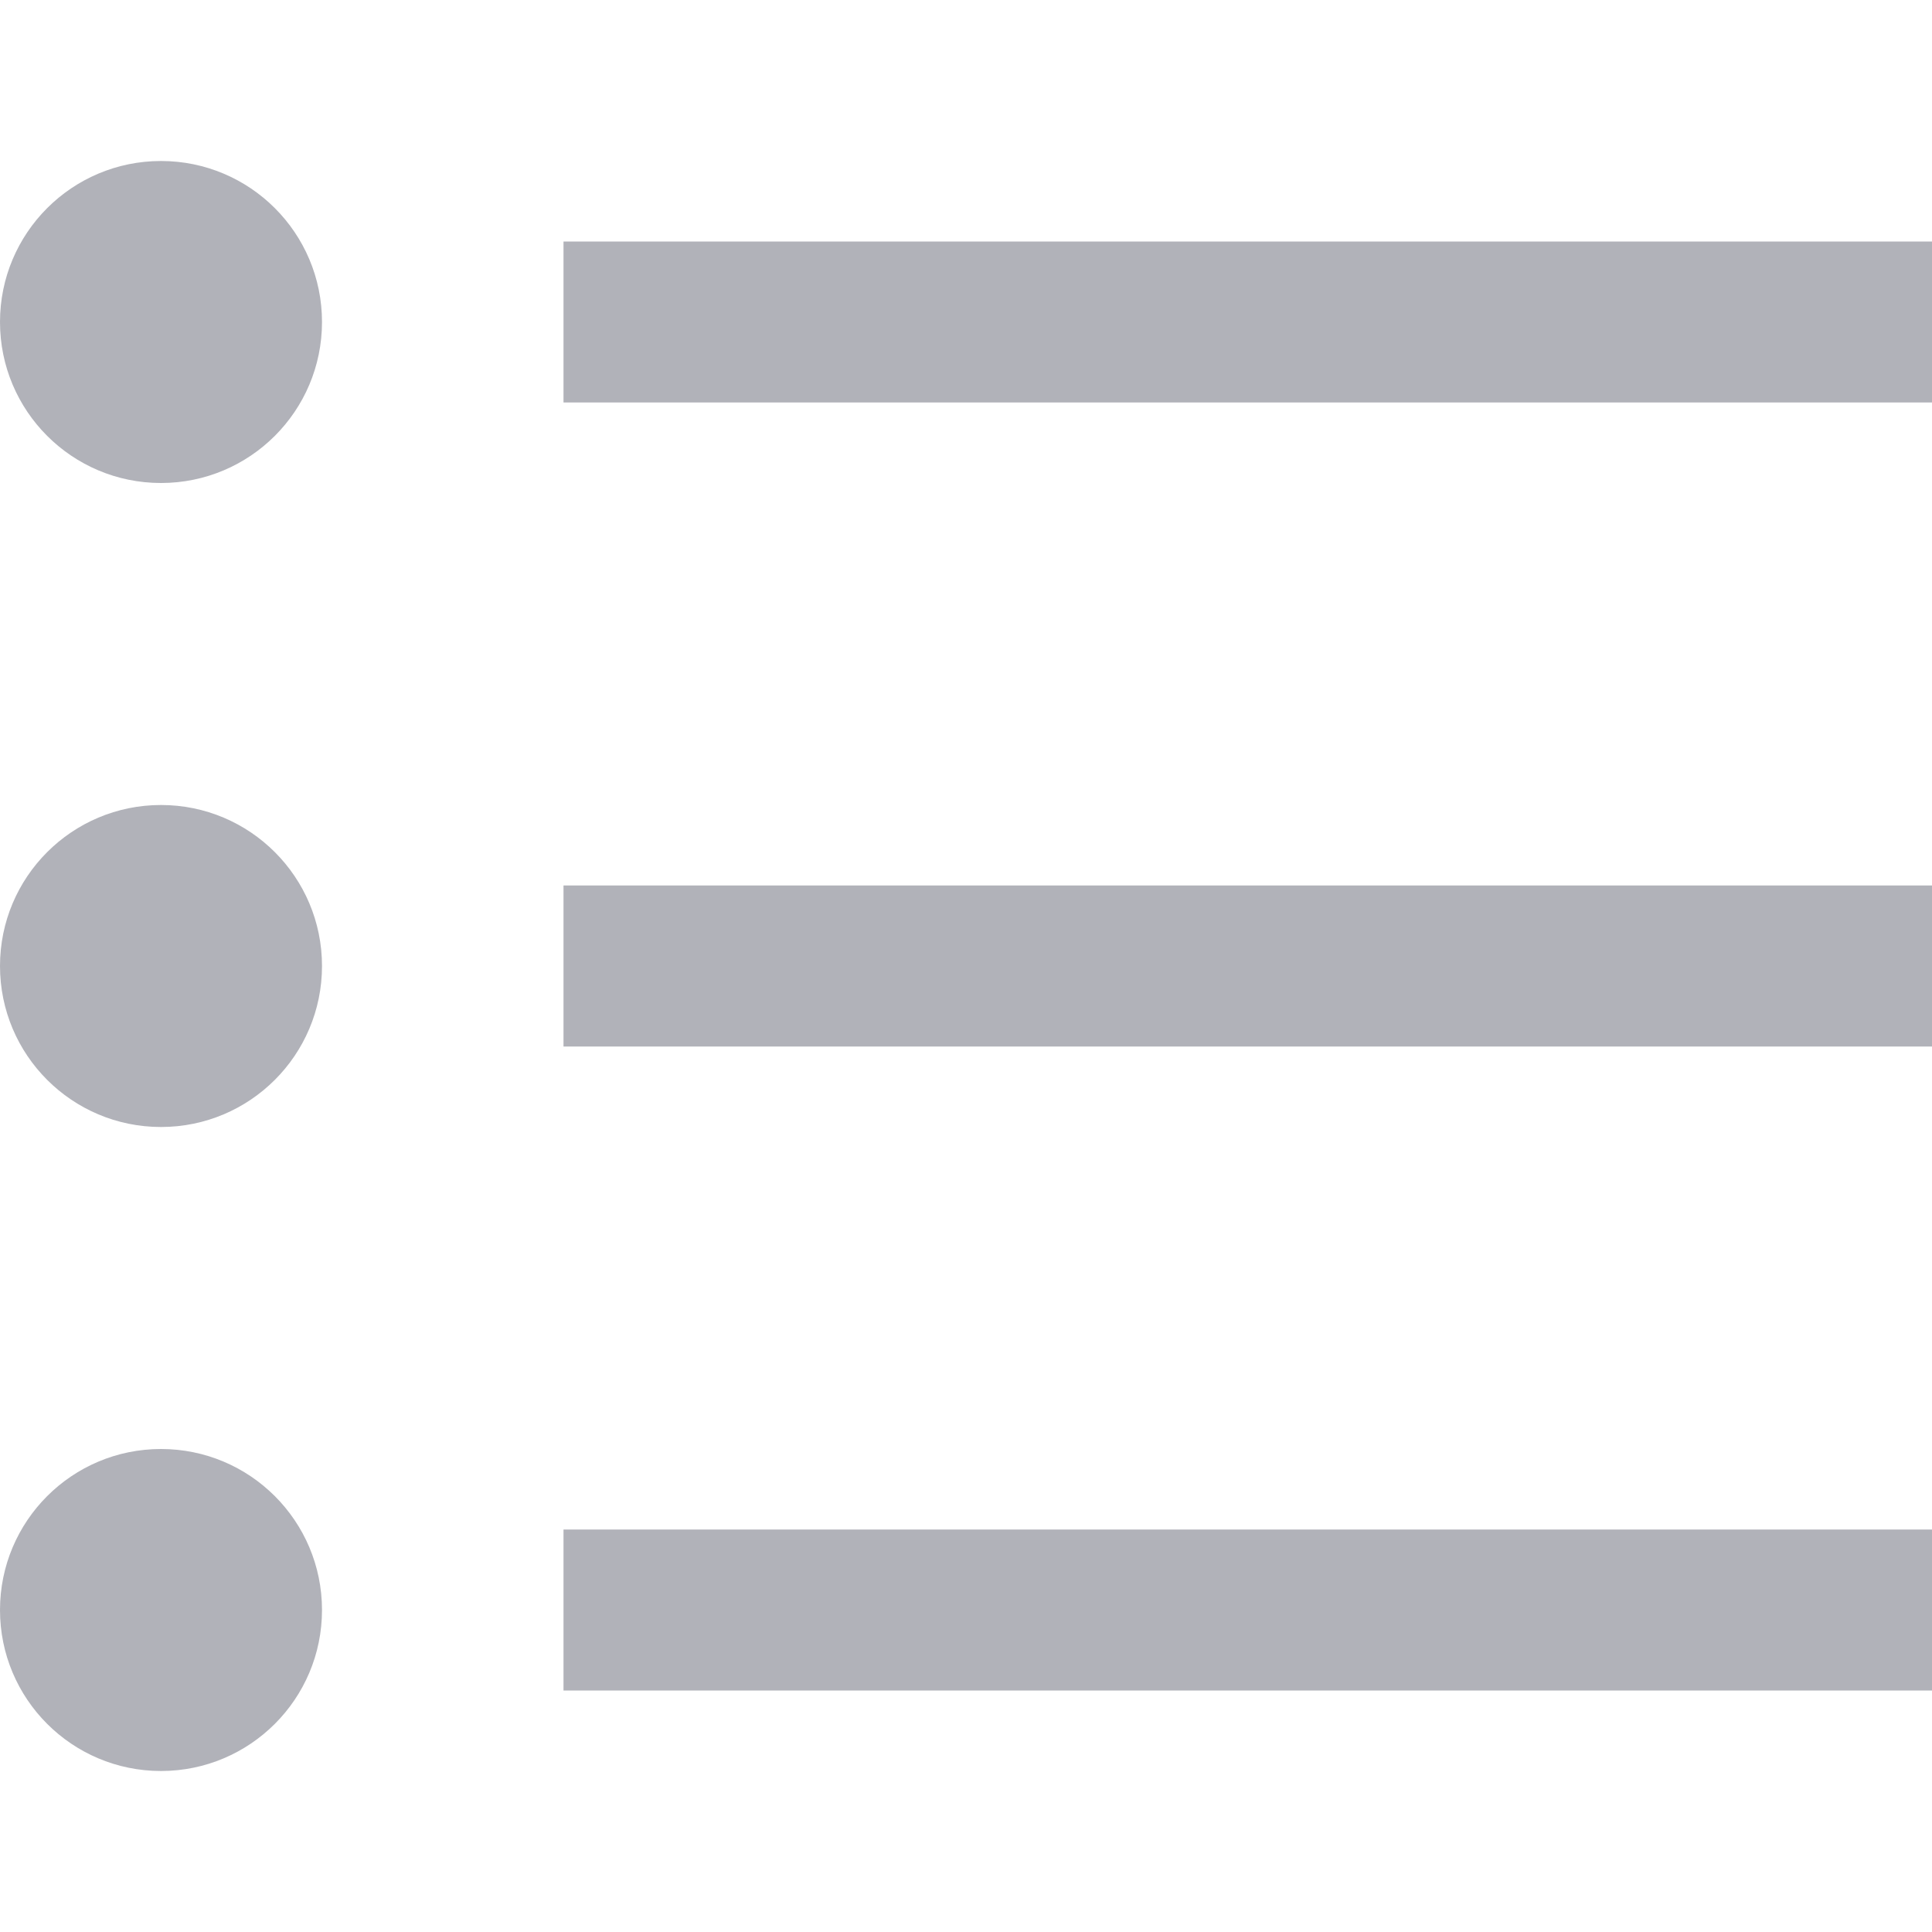 <?xml version="1.0" encoding="UTF-8"?>
<svg width="24px" height="24px" viewBox="0 0 24 24" version="1.1" xmlns="http://www.w3.org/2000/svg" xmlns:xlink="http://www.w3.org/1999/xlink">
    <title>DB178769-857F-4D92-B7E2-CC62CBB9CCF2</title>
    <g id="Desktop" stroke="none" stroke-width="1" fill="none" fill-rule="evenodd">
        <g id="02.-Product" transform="translate(-788, -9308)">
            <g id="list-tab" transform="translate(768, 9292)">
                <g id="Group-25" transform="translate(20, 16)">
                    <rect id="Rectangle" x="0" y="0" width="24" height="24"></rect>
                    <path d="M2,18 C3.105,18 4,18.895 4,20 C4,21.105 3.105,22 2,22 C0.895,22 0,21.105 0,20 C0,18.895 0.895,18 2,18 Z M24,19 L24,21 L7,21 L7,19 L24,19 Z M2,10 C3.105,10 4,10.895 4,12 C4,13.105 3.105,14 2,14 C0.895,14 0,13.105 0,12 C0,10.895 0.895,10 2,10 Z M24,11 L24,13 L7,13 L7,11 L24,11 Z M2,2 C3.105,2 4,2.895 4,4 C4,5.105 3.105,6 2,6 C0.895,6 0,5.105 0,4 C0,2.895 0.895,2 2,2 Z M24,3 L24,5 L7,5 L7,3 L24,3 Z" id="Shape" fill="#B1B2B9"></path>
                </g>
            </g>
        </g>
    </g>
</svg>